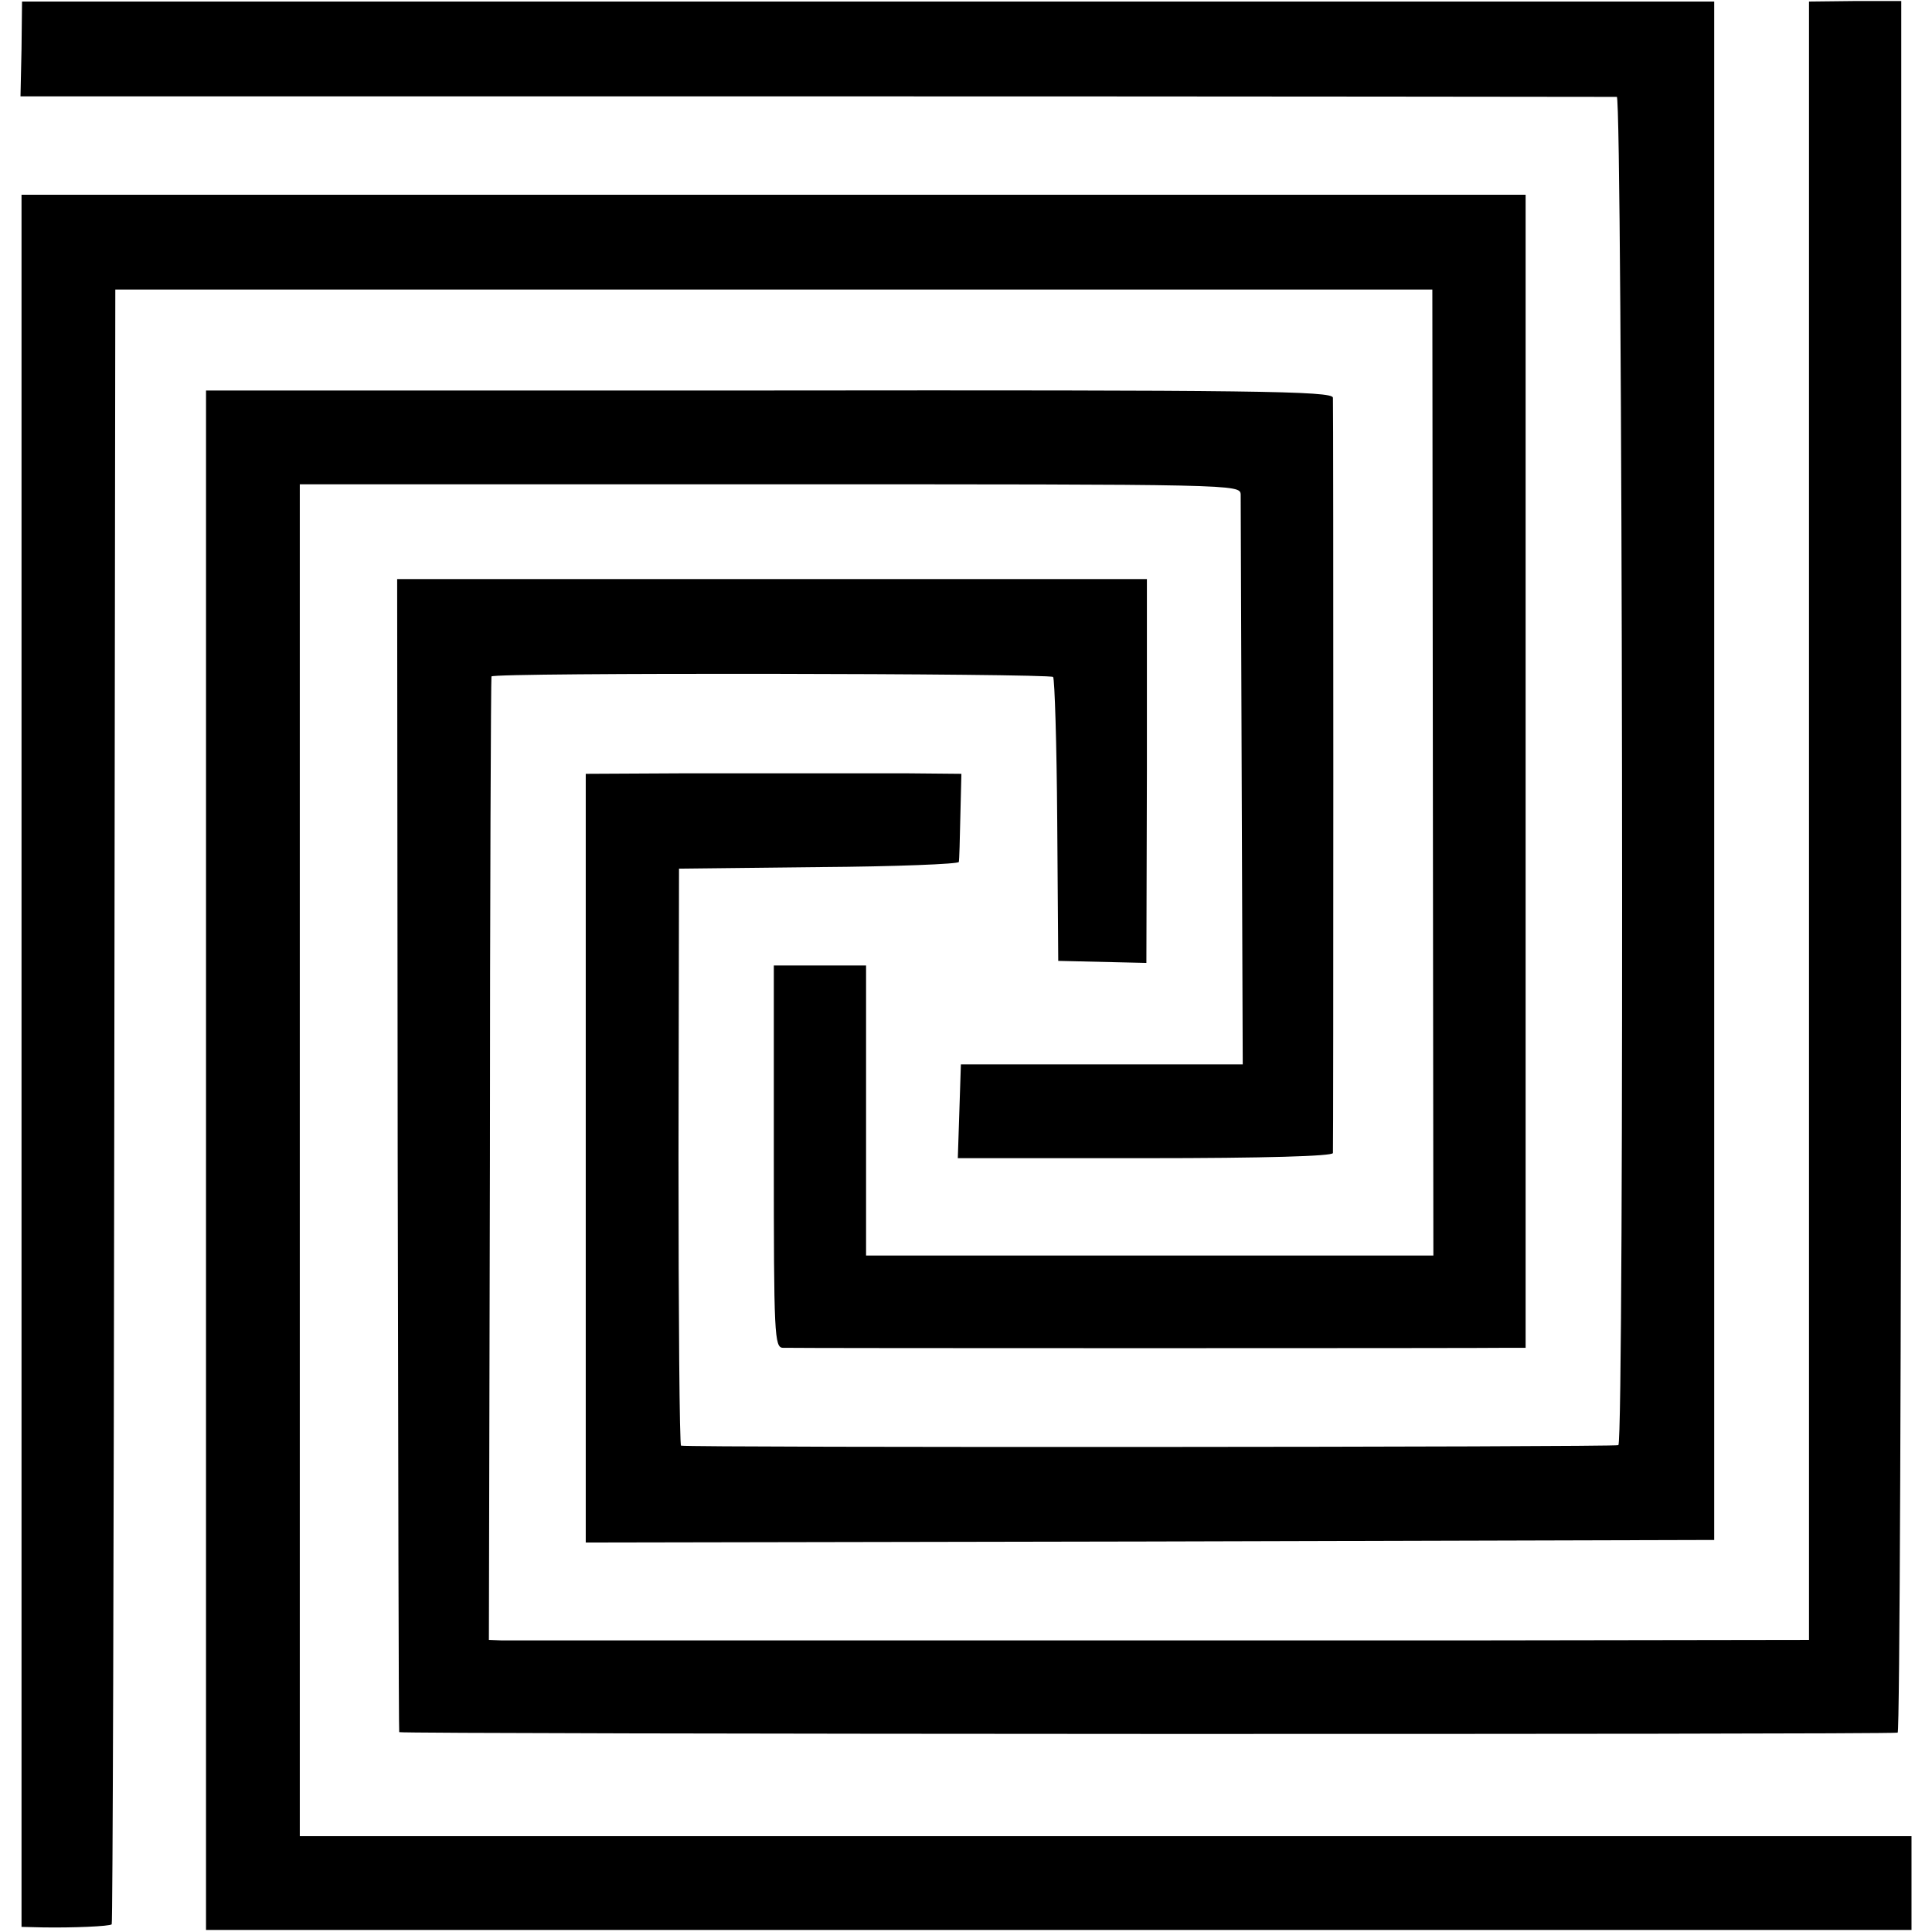 <?xml version="1.0" standalone="no"?>
<!DOCTYPE svg PUBLIC "-//W3C//DTD SVG 20010904//EN"
 "http://www.w3.org/TR/2001/REC-SVG-20010904/DTD/svg10.dtd">
<svg version="1.0" xmlns="http://www.w3.org/2000/svg"
 width="377pt" height="377pt" viewBox="0 0 377 377"
 preserveAspectRatio="xMidYMid meet">
<g transform="translate(0,377) scale(0.1,-0.1)"
fill="#000000" stroke="none">
<path d="M42 3675 l-2 -93 1553 0 c853 0 1557 -1 1562 -1 11 -1 15 -2622 3
-2631 -5 -4 -1809 -5 -1829 -1 -3 0 -5 254 -5 563 l1 563 273 3 c149 1 273 6
273 10 1 4 2 44 3 90 l2 82 -108 1 c-59 0 -137 0 -173 0 -36 0 -152 0 -259 0
l-193 -1 0 -750 0 -750 1101 2 1101 3 0 1501 0 1501 -1651 0 -1651 0 -1 -92z"/>
<path d="M3530 2169 l0 -1599 -667 -1 c-963 0 -1854 0 -1884 0 l-25 1 2 938
c0 515 2 939 3 942 2 8 1088 6 1096 -1 3 -4 7 -130 8 -280 l2 -274 86 -2 86
-2 1 374 0 375 -732 0 -731 0 1 -1122 c1 -618 2 -1125 3 -1128 1 -4 2899 -5
2924 -1 4 0 7 761 7 1690 l0 1689 -90 0 -90 -1 0 -1598z"/>
<path d="M42 1700 l0 -1690 41 -1 c58 -1 131 2 135 6 2 2 4 720 5 1597 l2
1593 1285 0 1285 0 1 -943 1 -942 -553 0 -554 0 0 283 0 283 -90 0 -90 0 0
-373 c0 -348 1 -373 18 -373 27 -1 1383 -1 1418 0 l31 0 0 1125 0 1125 -1468
0 -1467 0 0 -1690z"/>
<path d="M402 1506 l0 -1502 1664 0 1664 0 0 92 0 91 -1572 0 -1573 0 0 1319
0 1319 918 0 c910 0 917 0 918 -20 0 -11 1 -266 2 -566 l2 -546 -275 0 -275 0
-3 -92 -3 -91 366 0 c236 0 365 4 366 10 1 13 1 1456 0 1474 -1 13 -154 15
-1100 14 l-1099 0 0 -1502z"/>
</g>
</svg>
